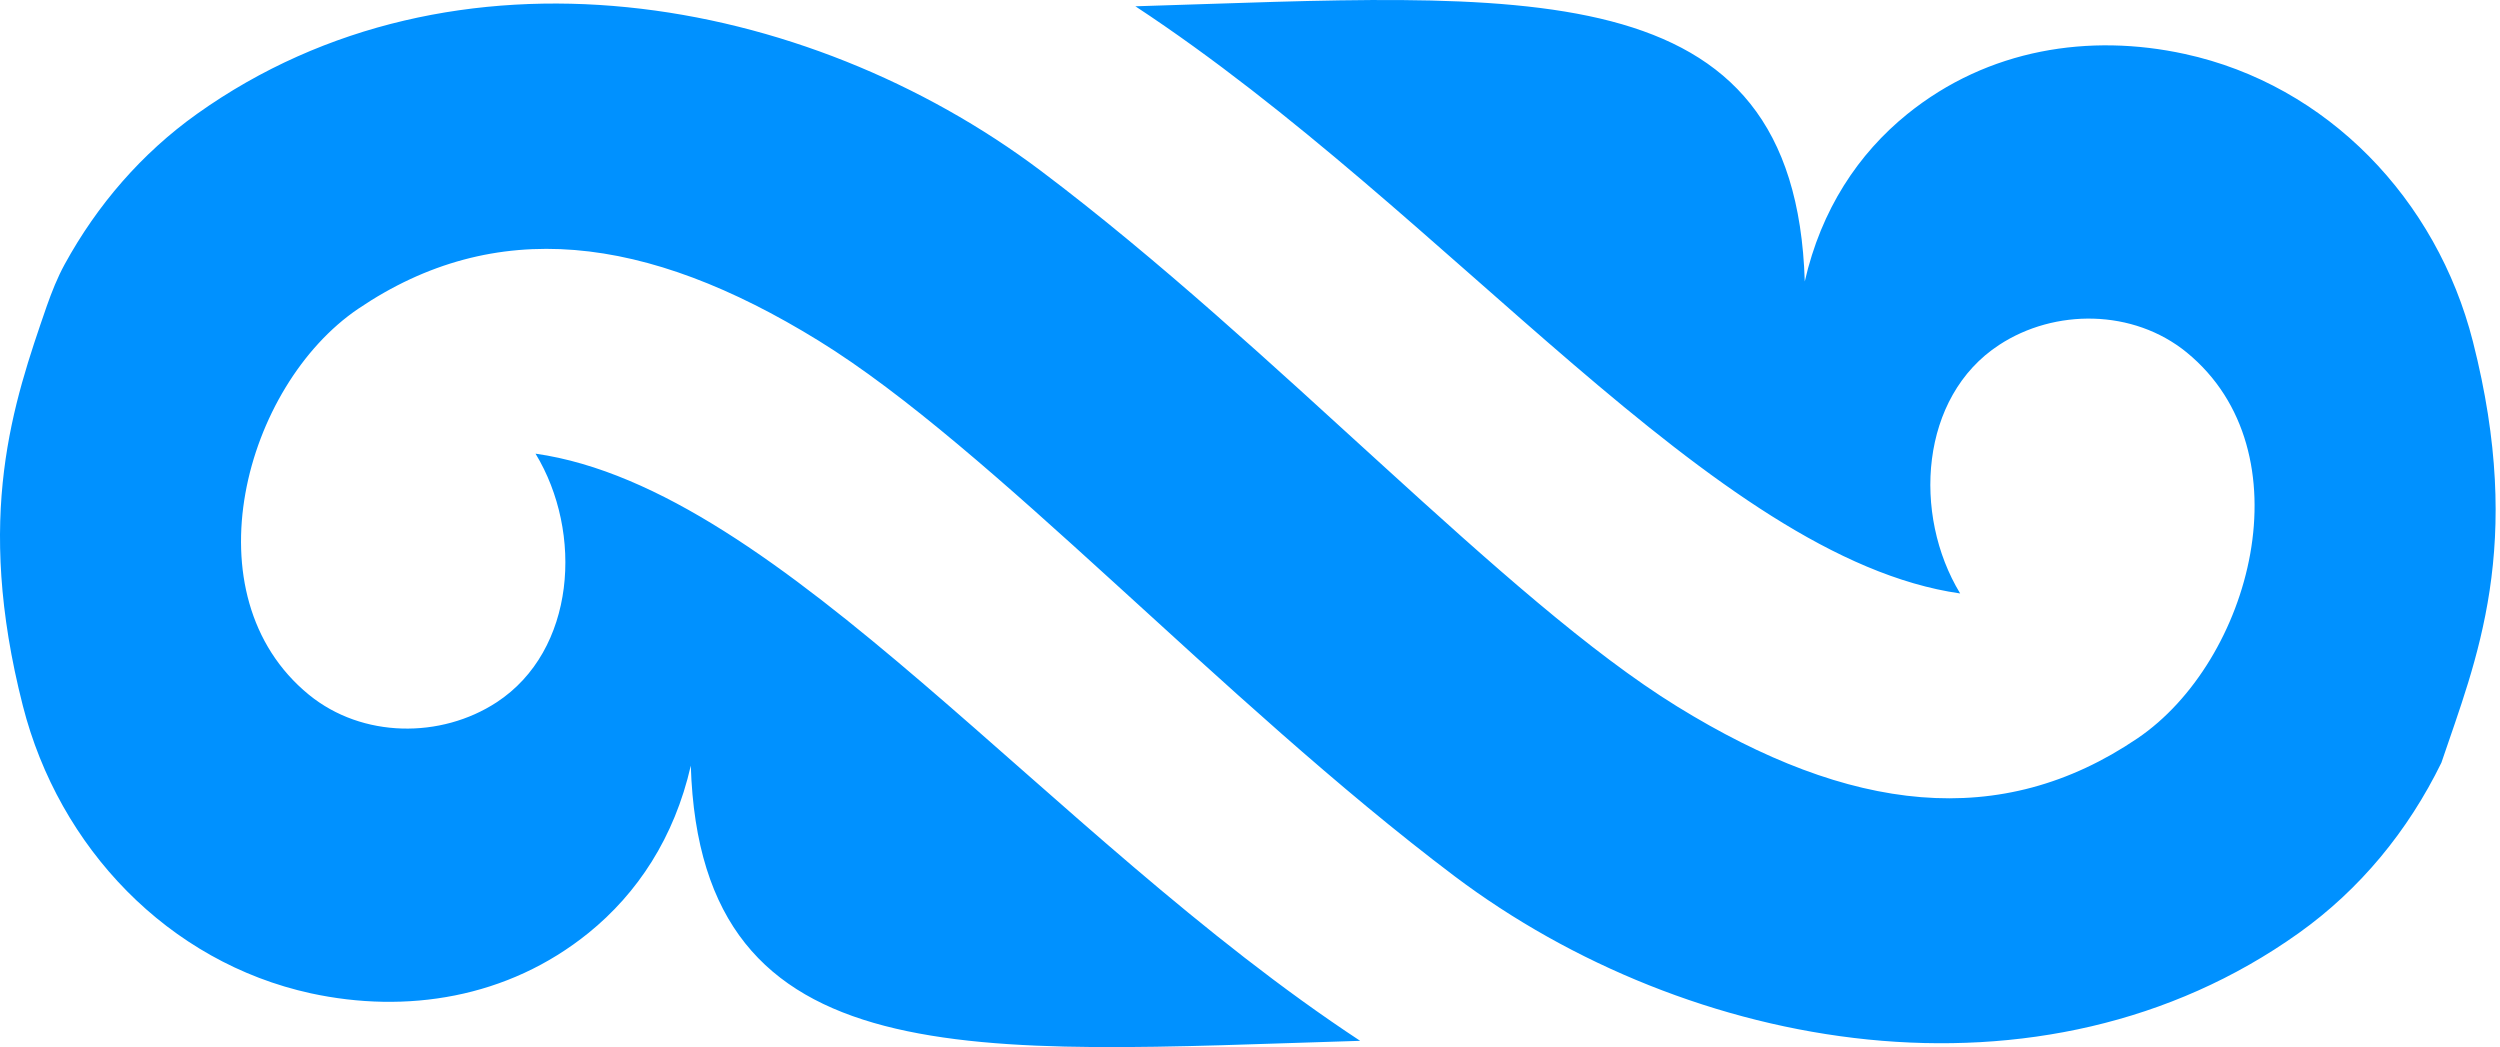 <?xml version="1.0" encoding="UTF-8"?> <svg xmlns="http://www.w3.org/2000/svg" width="191" height="80" viewBox="0 0 191 80" fill="none"><path d="M186.521 58.273C183.984 63.466 180.308 67.954 175.609 71.298C155.971 85.29 129.016 80.414 111.128 66.941C93.251 53.456 75.763 34.176 62.538 26.026C49.324 17.876 37.802 16.522 27.372 23.588C18.692 29.465 14.311 45.482 23.602 53.079C27.689 56.412 33.691 56.435 37.943 53.656C43.992 49.699 44.579 40.689 40.914 34.659C59.754 37.356 79.909 63.725 103.916 79.519C74.447 80.402 53.517 82.593 52.777 58.496C51.52 64.008 48.69 68.26 44.966 71.275C38.765 76.292 31.001 77.458 23.754 75.891C12.855 73.512 4.504 64.762 1.744 53.915C-1.968 39.37 1.016 30.796 3.576 23.376C3.964 22.281 4.386 21.209 4.939 20.197C7.429 15.65 10.835 11.705 15.051 8.702C34.689 -5.29 61.527 -0.496 79.533 13.059C97.55 26.627 114.898 45.812 128.135 53.974C141.36 62.136 152.871 63.478 163.3 56.412C171.98 50.535 176.349 34.518 167.059 26.921C162.983 23.6 156.981 23.565 152.729 26.356C146.68 30.313 146.093 39.311 149.757 45.341C130.919 42.644 110.764 16.286 86.744 0.481C116.225 -0.402 137.144 -2.593 137.884 21.504C139.14 15.992 141.983 11.74 145.705 8.725C151.907 3.708 159.659 2.542 166.907 4.121C177.817 6.488 186.168 15.238 188.928 26.085C192.911 41.714 189.164 50.452 186.521 58.273Z" fill="#0091FF"></path></svg> 